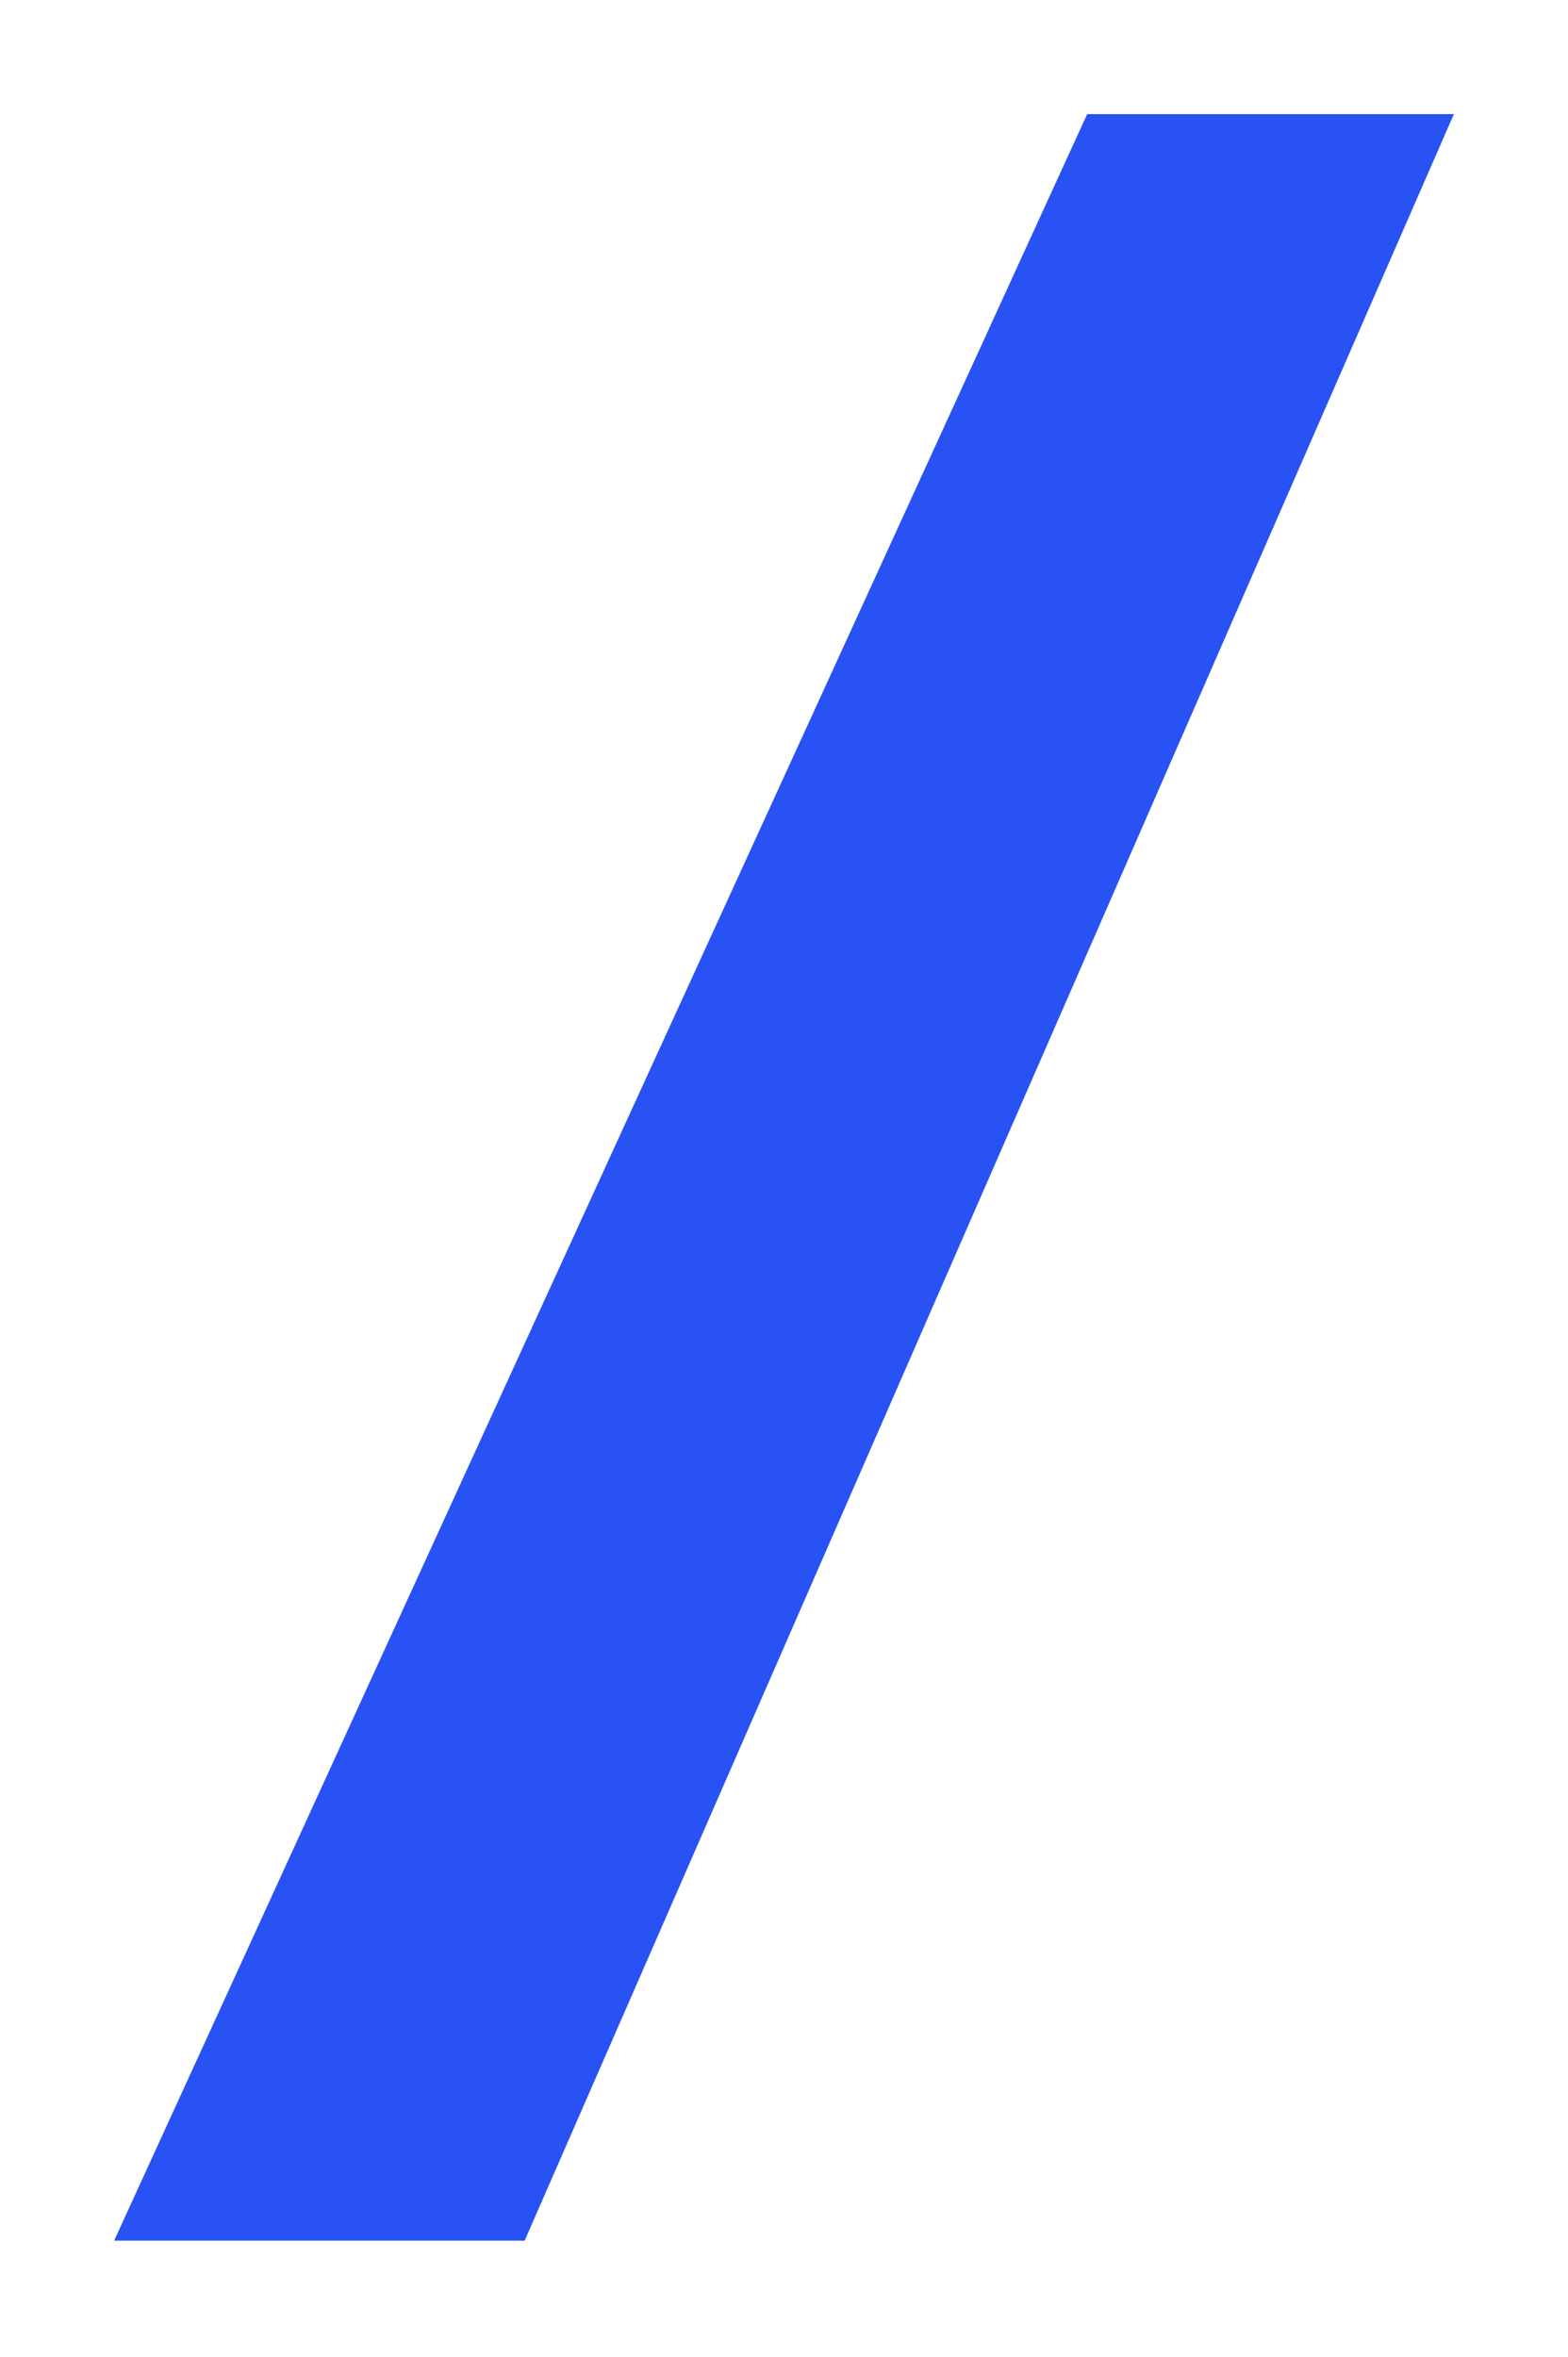 <?xml version="1.0" encoding="UTF-8"?> <svg xmlns="http://www.w3.org/2000/svg" width="632" height="950" viewBox="0 0 632 950" fill="none"> <g filter="url(#filter0_d_377_15)"> <path d="M416.198 7H564L189.464 864.135H24L416.198 7Z" fill="#1C48F3" fill-opacity="0.94"></path> </g> <defs> <filter id="filter0_d_377_15" x="0" y="0" width="632" height="949.135" filterUnits="userSpaceOnUse" color-interpolation-filters="sRGB"> <feFlood flood-opacity="0" result="BackgroundImageFix"></feFlood> <feColorMatrix in="SourceAlpha" type="matrix" values="0 0 0 0 0 0 0 0 0 0 0 0 0 0 0 0 0 0 127 0" result="hardAlpha"></feColorMatrix> <feOffset dx="22" dy="39"></feOffset> <feGaussianBlur stdDeviation="23"></feGaussianBlur> <feComposite in2="hardAlpha" operator="out"></feComposite> <feColorMatrix type="matrix" values="0 0 0 0 0 0 0 0 0 0 0 0 0 0 0 0 0 0 0.25 0"></feColorMatrix> <feBlend mode="normal" in2="BackgroundImageFix" result="effect1_dropShadow_377_15"></feBlend> <feBlend mode="normal" in="SourceGraphic" in2="effect1_dropShadow_377_15" result="shape"></feBlend> </filter> </defs> </svg> 